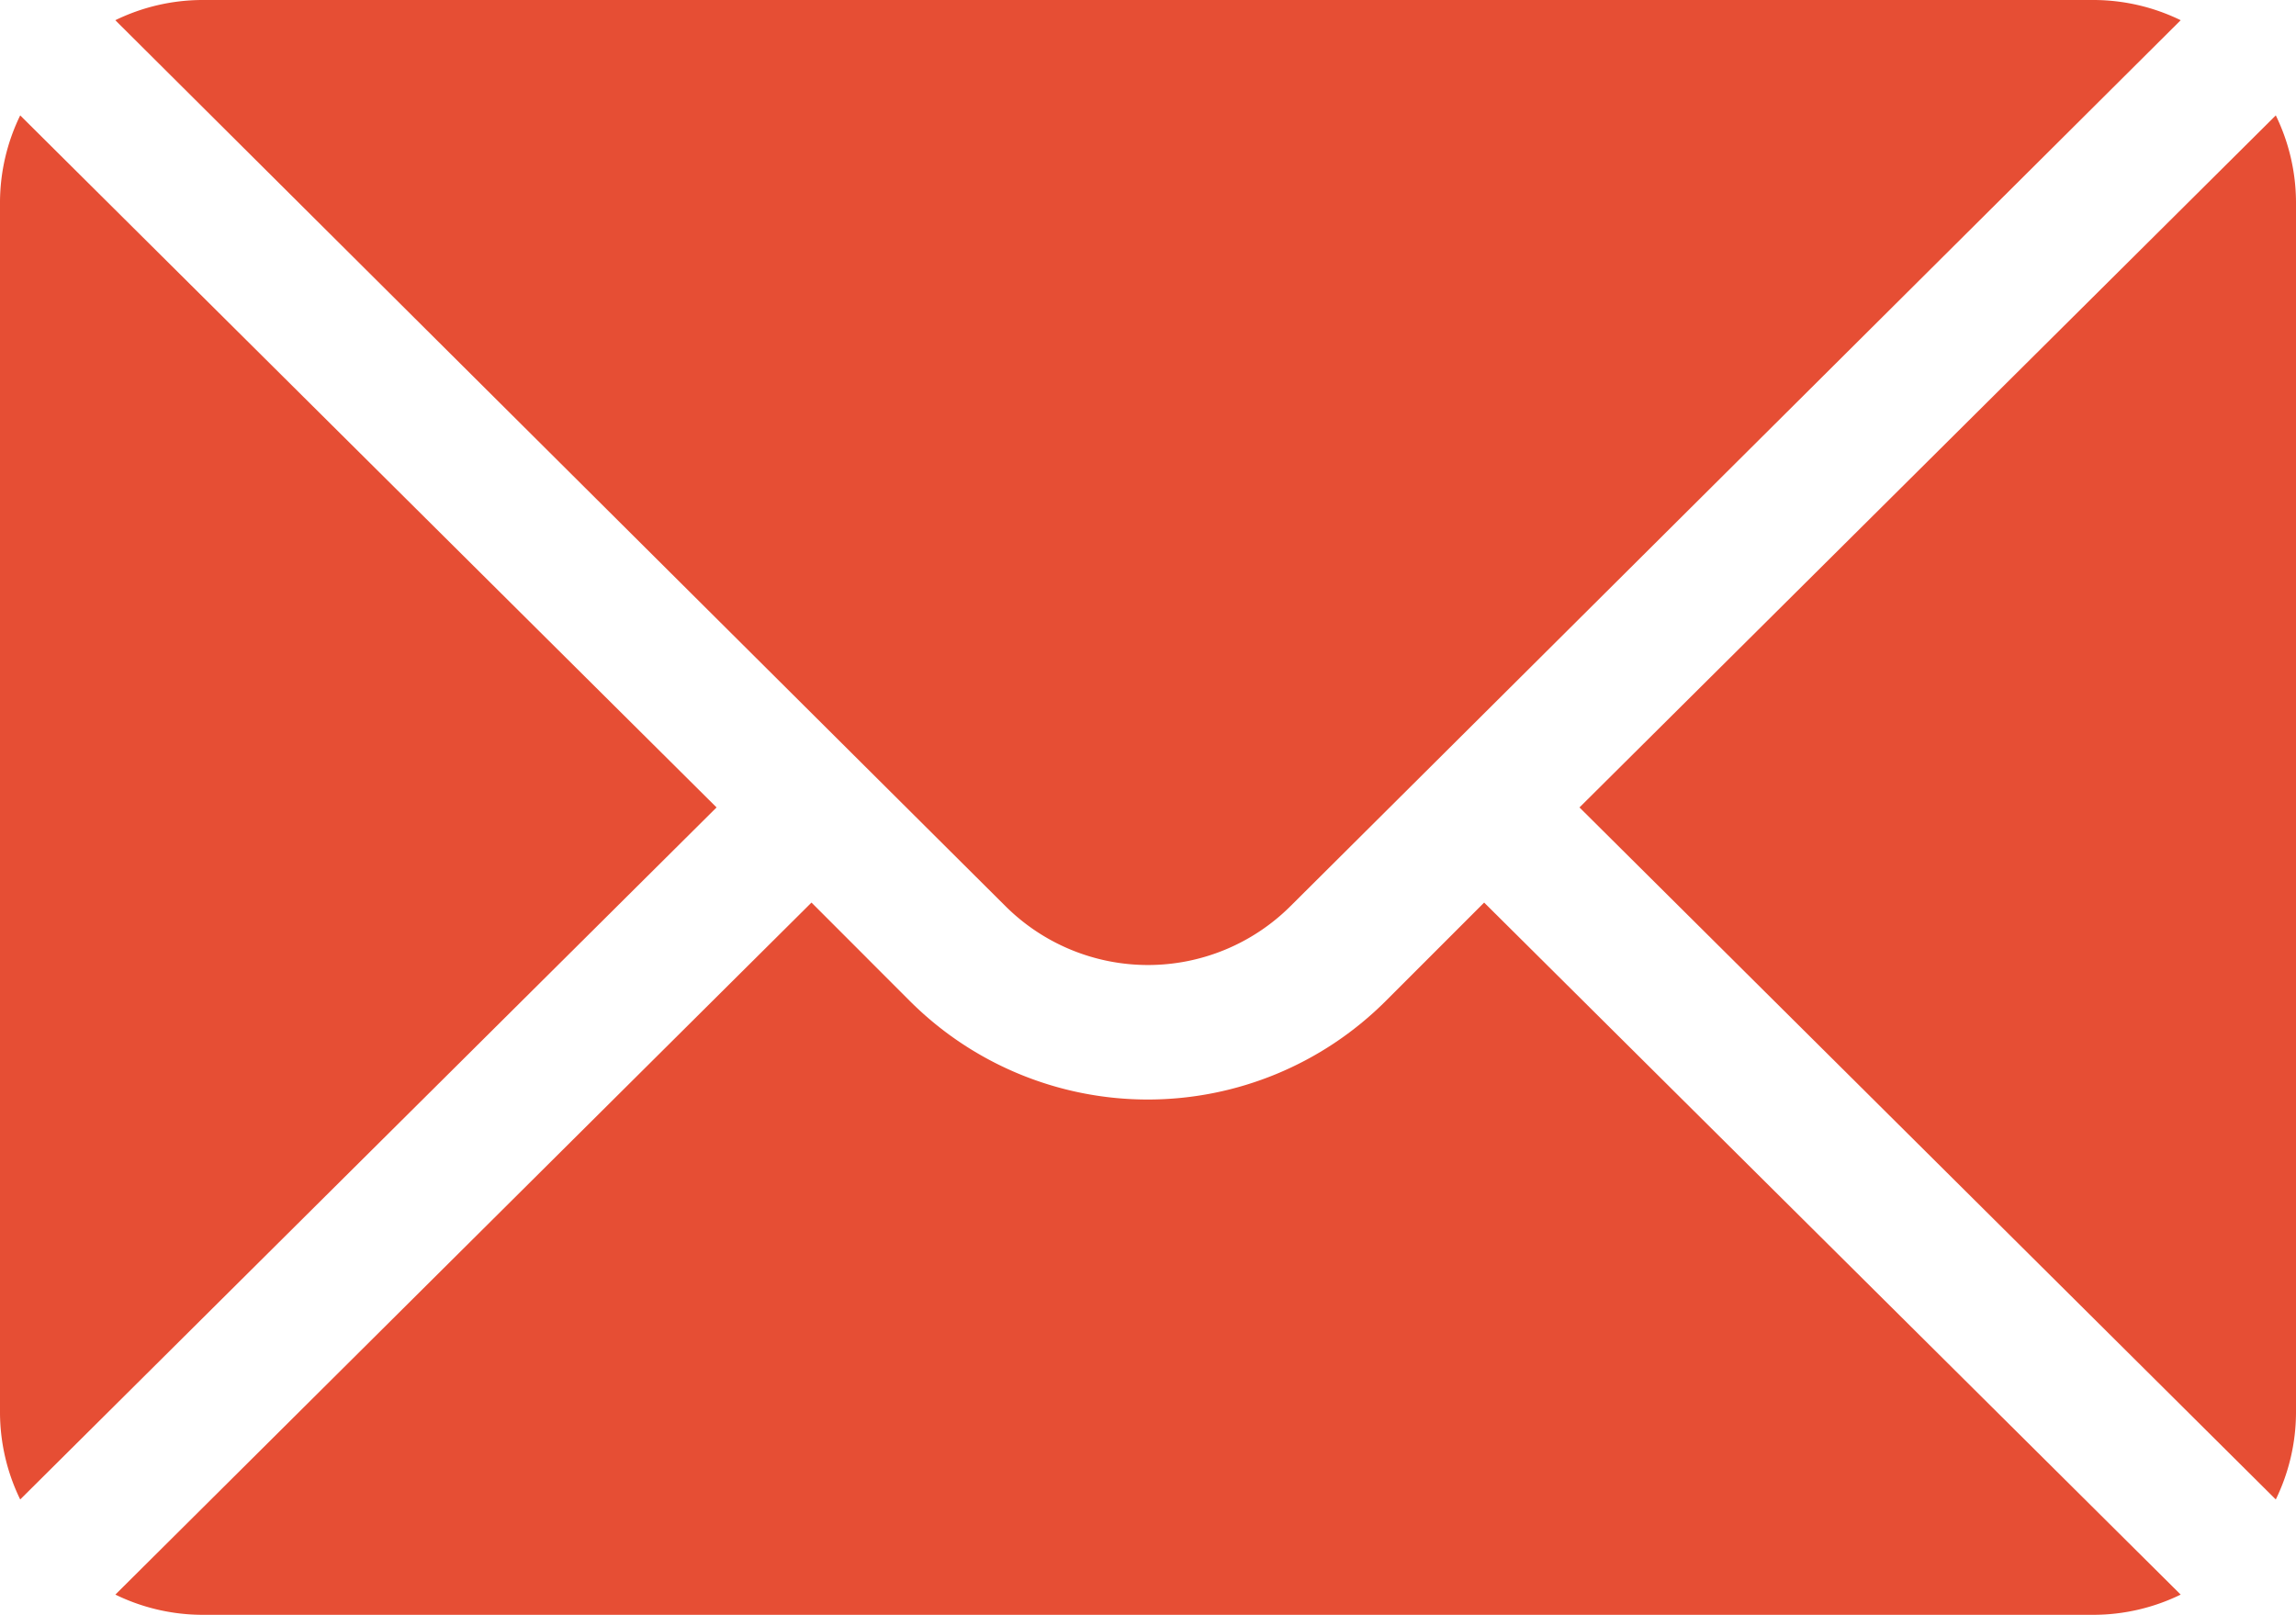 <svg xmlns="http://www.w3.org/2000/svg" width="47.268" height="33.236" viewBox="0 0 47.268 33.236"><g transform="translate(32.516 2.375)"><path d="M366.547,101.721l-14.335,14.243,14.335,14.243a4.107,4.107,0,0,0,.416-1.78V103.5A4.107,4.107,0,0,0,366.547,101.721Z" transform="translate(-352.211 -101.721)" fill="#e64e34"/></g><g transform="translate(2.375 0)"><path d="M66.46,76H27.5a4.106,4.106,0,0,0-1.78.416l18.322,18.23a4.158,4.158,0,0,0,5.875,0L68.24,76.416A4.106,4.106,0,0,0,66.46,76Z" transform="translate(-25.721 -76)" fill="#e64e34"/></g><g transform="translate(0 2.375)"><path d="M.416,101.721A4.106,4.106,0,0,0,0,103.5v24.927a4.106,4.106,0,0,0,.416,1.78l14.336-14.243Z" transform="translate(0 -101.721)" fill="#e64e34"/></g><g transform="translate(2.375 18.576)"><path d="M53.9,277.211l-2.029,2.029a6.931,6.931,0,0,1-9.791,0l-2.028-2.029L25.721,291.454a4.106,4.106,0,0,0,1.78.416H66.46a4.107,4.107,0,0,0,1.78-.416Z" transform="translate(-25.721 -277.211)" fill="#e64e34"/></g></svg>